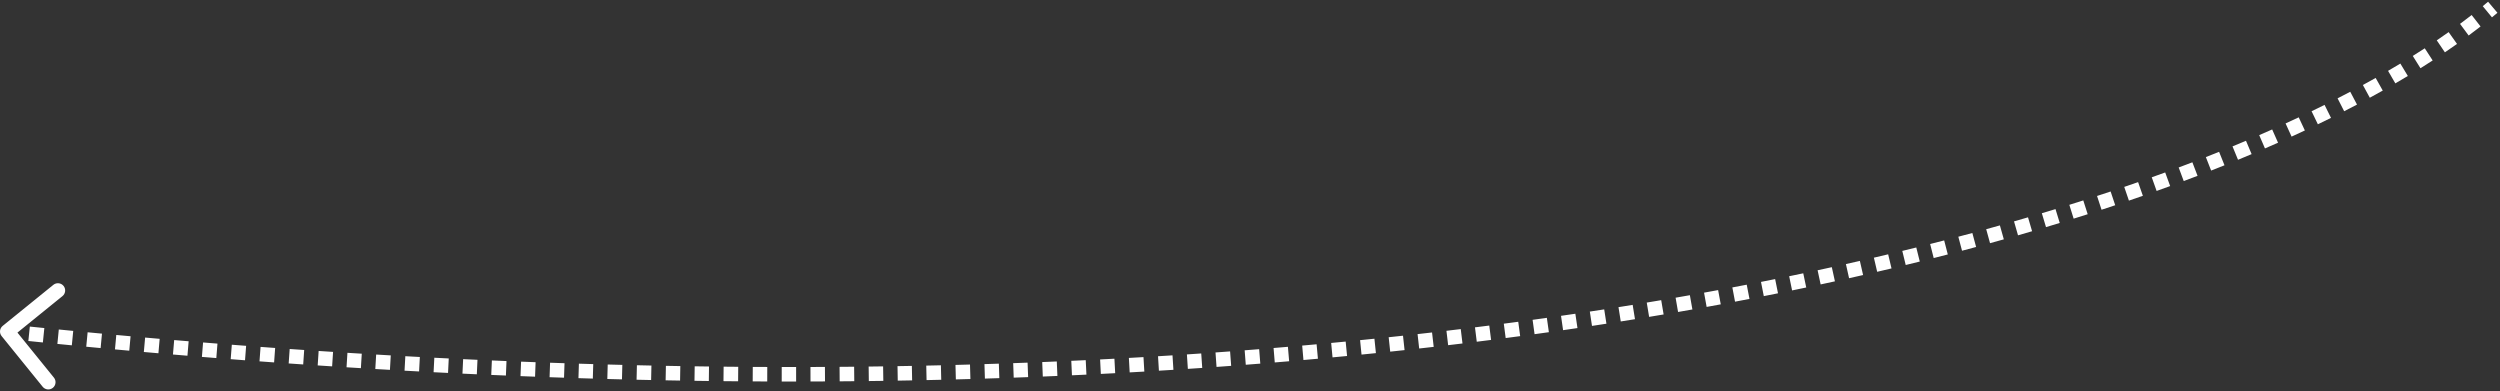 <?xml version="1.0" encoding="UTF-8"?> <svg xmlns="http://www.w3.org/2000/svg" width="690" height="108" viewBox="0 0 690 108" fill="none"><rect x="0" y="0" width="690" height="108" fill="#333333" stroke="none"/> <path d="M0.741 89.946C-0.117 90.641 -0.249 91.901 0.446 92.759L11.777 106.745C12.472 107.603 13.732 107.735 14.59 107.04C15.448 106.345 15.58 105.085 14.885 104.227L4.813 91.795L17.245 81.723C18.103 81.028 18.235 79.768 17.54 78.91C16.845 78.052 15.585 77.92 14.727 78.615L0.741 89.946ZM1.791 93.489C2.463 93.559 3.134 93.63 3.805 93.699L4.219 89.721C3.549 89.651 2.879 89.581 2.209 89.511L1.791 93.489ZM7.826 94.114C9.164 94.251 10.501 94.386 11.835 94.52L12.236 90.54C10.903 90.407 9.568 90.271 8.232 90.135L7.826 94.114ZM15.835 94.919C17.167 95.05 18.496 95.18 19.824 95.309L20.211 91.328C18.885 91.199 17.557 91.07 16.228 90.938L15.835 94.919ZM23.803 95.692C25.128 95.818 26.451 95.943 27.772 96.066L28.144 92.084C26.826 91.96 25.505 91.836 24.183 91.71L23.803 95.692ZM31.73 96.433C33.048 96.553 34.364 96.673 35.678 96.791L36.037 92.807C34.725 92.689 33.411 92.57 32.096 92.449L31.73 96.433ZM39.701 97.15C41.043 97.268 42.384 97.385 43.723 97.501L44.067 93.515C42.731 93.4 41.392 93.283 40.052 93.165L39.701 97.15ZM47.735 97.843C49.07 97.956 50.404 98.068 51.735 98.178L52.065 94.192C50.736 94.082 49.404 93.97 48.072 93.858L47.735 97.843ZM55.725 98.504C57.053 98.612 58.379 98.718 59.704 98.823L60.019 94.835C58.697 94.731 57.373 94.625 56.047 94.517L55.725 98.504ZM63.671 99.133C64.992 99.235 66.311 99.336 67.628 99.435L67.929 95.447C66.615 95.347 65.298 95.247 63.98 95.145L63.671 99.133ZM71.621 99.733C72.967 99.832 74.311 99.93 75.653 100.026L75.94 96.037C74.6 95.94 73.258 95.843 71.915 95.744L71.621 99.733ZM79.674 100.311C81.013 100.405 82.349 100.497 83.683 100.588L83.955 96.597C82.623 96.506 81.289 96.414 79.953 96.321L79.674 100.311ZM87.681 100.856C89.012 100.944 90.341 101.031 91.667 101.116L91.924 97.124C90.6 97.039 89.273 96.953 87.945 96.865L87.681 100.856ZM95.642 101.368C96.965 101.45 98.286 101.532 99.605 101.611L99.847 97.619C98.53 97.539 97.212 97.458 95.891 97.376L95.642 101.368ZM103.584 101.848C104.932 101.928 106.279 102.005 107.623 102.081L107.85 98.088C106.508 98.012 105.164 97.934 103.818 97.855L103.584 101.848ZM111.651 102.306C112.991 102.379 114.329 102.451 115.666 102.522L115.877 98.528C114.543 98.457 113.207 98.385 111.87 98.312L111.651 102.306ZM119.669 102.73C121.001 102.798 122.331 102.864 123.659 102.929L123.855 98.934C122.529 98.869 121.202 98.803 119.872 98.735L119.669 102.73ZM127.638 103.12C128.962 103.182 130.284 103.243 131.604 103.303L131.784 99.307C130.467 99.247 129.147 99.186 127.826 99.124L127.638 103.12ZM135.585 103.478C136.935 103.536 138.283 103.593 139.629 103.648L139.793 99.652C138.45 99.597 137.105 99.54 135.758 99.482L135.585 103.478ZM143.659 103.81C145.001 103.863 146.34 103.914 147.677 103.963L147.825 99.966C146.491 99.916 145.155 99.866 143.816 99.813L143.659 103.81ZM151.682 104.108C153.015 104.155 154.345 104.2 155.673 104.244L155.806 100.246C154.48 100.202 153.152 100.157 151.822 100.11L151.682 104.108ZM159.652 104.371C160.976 104.413 162.298 104.452 163.618 104.491L163.734 100.492C162.417 100.454 161.098 100.414 159.776 100.373L159.652 104.371ZM167.62 104.603C168.97 104.639 170.318 104.674 171.663 104.708L171.763 100.709C170.42 100.675 169.075 100.64 167.727 100.604L167.62 104.603ZM175.693 104.804C177.035 104.834 178.373 104.864 179.71 104.891L179.793 100.892C178.459 100.864 177.123 100.835 175.785 100.805L175.693 104.804ZM183.712 104.97C185.044 104.995 186.374 105.018 187.701 105.04L187.767 101.041C186.443 101.019 185.116 100.996 183.787 100.971L183.712 104.97ZM191.676 105.102C192.999 105.121 194.319 105.139 195.637 105.155L195.687 101.155C194.371 101.139 193.054 101.121 191.734 101.102L191.676 105.102ZM199.678 105.2C201.027 105.214 202.373 105.226 203.718 105.237L203.75 101.237C202.408 101.227 201.065 101.214 199.719 101.201L199.678 105.2ZM207.743 105.265C209.082 105.273 210.419 105.279 211.754 105.284L211.768 101.284C210.437 101.279 209.103 101.273 207.766 101.265L207.743 105.265ZM215.75 105.294C217.079 105.296 218.406 105.297 219.731 105.296L219.728 101.296C218.406 101.297 217.082 101.296 215.756 101.295L215.75 105.294ZM223.698 105.289C225.035 105.285 226.369 105.28 227.702 105.273L227.681 101.273C226.352 101.28 225.02 101.285 223.686 101.289L223.698 105.289ZM231.748 105.248C233.095 105.238 234.438 105.226 235.779 105.213L235.741 101.214C234.403 101.226 233.062 101.238 231.719 101.248L231.748 105.248ZM239.795 105.17C241.131 105.154 242.464 105.137 243.795 105.118L243.738 101.118C242.41 101.137 241.08 101.155 239.747 101.17L239.795 105.17ZM247.779 105.057C249.105 105.035 250.427 105.012 251.748 104.987L251.673 100.988C250.356 101.012 249.036 101.036 247.713 101.057L247.779 105.057ZM255.732 104.908C257.085 104.879 258.435 104.849 259.782 104.817L259.688 100.819C258.344 100.85 256.997 100.88 255.648 100.908L255.732 104.908ZM263.815 104.718C265.157 104.684 266.496 104.647 267.832 104.61L267.719 100.611C266.386 100.649 265.05 100.685 263.712 100.72L263.815 104.718ZM271.832 104.492C273.162 104.452 274.49 104.409 275.815 104.366L275.683 100.368C274.362 100.411 273.037 100.454 271.71 100.494L271.832 104.492ZM279.782 104.23C281.112 104.183 282.44 104.135 283.764 104.085L283.613 100.088C282.292 100.137 280.968 100.186 279.641 100.233L279.782 104.23ZM287.813 103.927C289.16 103.873 290.504 103.817 291.844 103.759L291.673 99.763C290.336 99.82 288.996 99.876 287.652 99.93L287.813 103.927ZM295.858 103.583C297.192 103.523 298.524 103.461 299.853 103.397L299.663 99.402C298.337 99.465 297.008 99.527 295.677 99.587L295.858 103.583ZM303.831 103.202C305.154 103.136 306.474 103.068 307.791 102.998L307.58 99.004C306.267 99.073 304.95 99.141 303.63 99.207L303.831 103.202ZM311.791 102.782C313.142 102.707 314.489 102.631 315.834 102.553L315.602 98.56C314.262 98.638 312.917 98.714 311.57 98.788L311.791 102.782ZM319.858 102.315C321.196 102.234 322.531 102.151 323.863 102.067L323.61 98.075C322.282 98.159 320.951 98.241 319.616 98.322L319.858 102.315ZM327.848 101.81C329.174 101.723 330.496 101.634 331.815 101.544L331.542 97.553C330.226 97.643 328.908 97.732 327.586 97.819L327.848 101.81ZM335.763 101.268C337.112 101.172 338.458 101.074 339.801 100.975L339.506 96.986C338.167 97.085 336.825 97.182 335.479 97.278L335.763 101.268ZM343.832 100.672C345.172 100.569 346.509 100.465 347.842 100.359L347.526 96.372C346.196 96.477 344.863 96.581 343.526 96.684L343.832 100.672ZM351.833 100.037C353.16 99.928 354.483 99.817 355.803 99.705L355.464 95.719C354.148 95.831 352.828 95.942 351.505 96.05L351.833 100.037ZM359.752 99.364C361.086 99.247 362.417 99.128 363.744 99.008L363.383 95.024C362.06 95.144 360.733 95.263 359.403 95.379L359.752 99.364ZM367.778 98.636C369.119 98.511 370.456 98.384 371.79 98.255L371.406 94.274C370.076 94.402 368.743 94.529 367.405 94.654L367.778 98.636ZM375.781 97.864C377.107 97.732 378.43 97.599 379.749 97.464L379.342 93.485C378.027 93.619 376.708 93.752 375.385 93.884L375.781 97.864ZM383.696 97.054C385.021 96.914 386.342 96.773 387.66 96.63L387.229 92.654C385.915 92.796 384.598 92.937 383.277 93.076L383.696 97.054ZM391.692 96.187C393.032 96.038 394.368 95.887 395.701 95.734L395.245 91.76C393.917 91.912 392.585 92.063 391.249 92.212L391.692 96.187ZM399.686 95.271C401.011 95.115 402.331 94.958 403.648 94.799L403.168 90.828C401.856 90.986 400.539 91.143 399.219 91.299L399.686 95.271ZM407.586 94.317C408.909 94.153 410.227 93.987 411.542 93.82L411.037 89.852C409.727 90.018 408.412 90.183 407.094 90.347L407.586 94.317ZM415.566 93.301C416.904 93.126 418.237 92.95 419.566 92.772L419.035 88.808C417.711 88.985 416.382 89.161 415.049 89.335L415.566 93.301ZM423.54 92.234C424.86 92.052 426.177 91.87 427.489 91.685L426.932 87.724C425.624 87.908 424.312 88.09 422.996 88.271L423.54 92.234ZM431.412 91.127C432.739 90.936 434.062 90.743 435.38 90.549L434.797 86.592C433.483 86.785 432.165 86.977 430.842 87.168L431.412 91.127ZM439.39 89.951C440.722 89.749 442.05 89.547 443.373 89.342L442.762 85.389C441.443 85.593 440.12 85.795 438.793 85.995L439.39 89.951ZM447.328 88.724C448.642 88.516 449.951 88.307 451.256 88.096L450.617 84.147C449.317 84.357 448.012 84.566 446.703 84.773L447.328 88.724ZM455.156 87.457C456.495 87.236 457.83 87.013 459.159 86.788L458.492 82.844C457.167 83.068 455.838 83.29 454.504 83.511L455.156 87.457ZM463.146 86.105C464.47 85.876 465.789 85.645 467.103 85.413L466.406 81.474C465.097 81.706 463.783 81.936 462.464 82.164L463.146 86.105ZM471.03 84.71C472.334 84.475 473.633 84.237 474.927 83.998L474.201 80.065C472.912 80.303 471.617 80.539 470.318 80.774L471.03 84.71ZM478.871 83.262C480.205 83.01 481.533 82.756 482.856 82.501L482.098 78.573C480.78 78.828 479.457 79.08 478.129 79.331L478.871 83.262ZM486.808 81.73C488.121 81.472 489.427 81.211 490.729 80.949L489.939 77.028C488.643 77.289 487.342 77.548 486.035 77.806L486.808 81.73ZM494.617 80.158C495.924 79.889 497.225 79.619 498.521 79.347L497.699 75.432C496.409 75.703 495.113 75.972 493.812 76.24L494.617 80.158ZM502.497 78.503C503.816 78.22 505.13 77.936 506.438 77.649L505.582 73.742C504.28 74.027 502.972 74.31 501.658 74.592L502.497 78.503ZM510.343 76.785C511.64 76.495 512.93 76.203 514.214 75.91L513.324 72.01C512.045 72.302 510.761 72.593 509.471 72.881L510.343 76.785ZM518.1 75.014C519.426 74.705 520.745 74.394 522.058 74.082L521.132 70.19C519.825 70.501 518.512 70.811 517.192 71.118L518.1 75.014ZM525.977 73.139C527.277 72.823 528.571 72.505 529.859 72.186L528.895 68.304C527.614 68.621 526.327 68.938 525.033 69.252L525.977 73.139ZM533.701 71.223C535.005 70.893 536.302 70.561 537.592 70.227L536.591 66.355C535.307 66.686 534.017 67.017 532.72 67.345L533.701 71.223ZM541.52 69.201C542.823 68.857 544.118 68.511 545.407 68.164L544.366 64.302C543.084 64.647 541.795 64.991 540.499 65.333L541.52 69.201ZM549.251 67.117C550.526 66.766 551.793 66.413 553.054 66.059L551.972 62.208C550.718 62.56 549.458 62.911 548.19 63.26L549.251 67.117ZM556.972 64.947C558.275 64.573 559.57 64.197 560.857 63.82L559.731 59.981C558.452 60.356 557.164 60.73 555.869 61.102L556.972 64.947ZM564.696 62.682C565.967 62.301 567.232 61.919 568.488 61.535L567.318 57.709C566.069 58.092 564.813 58.472 563.548 58.85L564.696 62.682ZM572.328 60.348C573.628 59.941 574.92 59.534 576.202 59.124L574.986 55.313C573.711 55.721 572.427 56.126 571.135 56.53L572.328 60.348ZM580.025 57.89C581.291 57.477 582.549 57.062 583.798 56.645L582.532 52.851C581.291 53.264 580.042 53.677 578.784 54.087L580.025 57.89ZM587.58 55.37C588.874 54.929 590.157 54.486 591.432 54.041L590.114 50.265C588.849 50.706 587.574 51.146 586.289 51.584L587.58 55.37ZM595.227 52.703C596.482 52.255 597.728 51.805 598.965 51.354L597.594 47.596C596.366 48.044 595.129 48.491 593.883 48.935L595.227 52.703ZM602.711 49.971C603.993 49.493 605.264 49.012 606.524 48.53L605.096 44.794C603.845 45.272 602.584 45.749 601.312 46.224L602.711 49.971ZM610.274 47.079C611.514 46.594 612.743 46.106 613.961 45.618L612.472 41.905C611.264 42.39 610.045 42.873 608.816 43.355L610.274 47.079ZM617.693 44.102C618.956 43.583 620.207 43.062 621.447 42.539L619.892 38.854C618.664 39.372 617.424 39.888 616.172 40.403L617.693 44.102ZM625.13 40.967C626.345 40.441 627.549 39.913 628.742 39.384L627.119 35.728C625.939 36.252 624.746 36.774 623.541 37.295L625.13 40.967ZM632.477 37.704C633.713 37.14 634.935 36.575 636.144 36.008L634.447 32.386C633.25 32.947 632.041 33.506 630.818 34.064L632.477 37.704ZM639.731 34.304C640.954 33.715 642.163 33.124 643.357 32.532L641.579 28.948C640.399 29.534 639.204 30.118 637.995 30.7L639.731 34.304ZM646.99 30.702C648.186 30.091 649.367 29.478 650.533 28.864L648.669 25.325C647.518 25.931 646.351 26.537 645.17 27.14L646.99 30.702ZM654.064 26.974C655.274 26.317 656.466 25.658 657.641 24.997L655.68 21.51C654.522 22.161 653.347 22.811 652.154 23.46L654.064 26.974ZM661.113 23.012C662.281 22.333 663.431 21.652 664.563 20.97L662.499 17.544C661.385 18.215 660.253 18.885 659.103 19.554L661.113 23.012ZM668.049 18.831C669.191 18.116 670.313 17.4 671.415 16.684L669.235 13.33C668.152 14.034 667.05 14.737 665.927 15.44L668.049 18.831ZM674.79 14.444C675.928 13.672 677.044 12.899 678.137 12.125L675.826 8.861C674.756 9.619 673.662 10.376 672.546 11.133L674.79 14.444ZM681.347 9.801C682.469 8.969 683.565 8.137 684.634 7.303L682.175 4.148C681.132 4.961 680.062 5.774 678.966 6.587L681.347 9.801ZM687.778 4.788C688.289 4.368 688.793 3.948 689.291 3.528L686.709 0.472C686.226 0.88 685.736 1.289 685.239 1.697L687.778 4.788Z" fill="white"></path> </svg> 